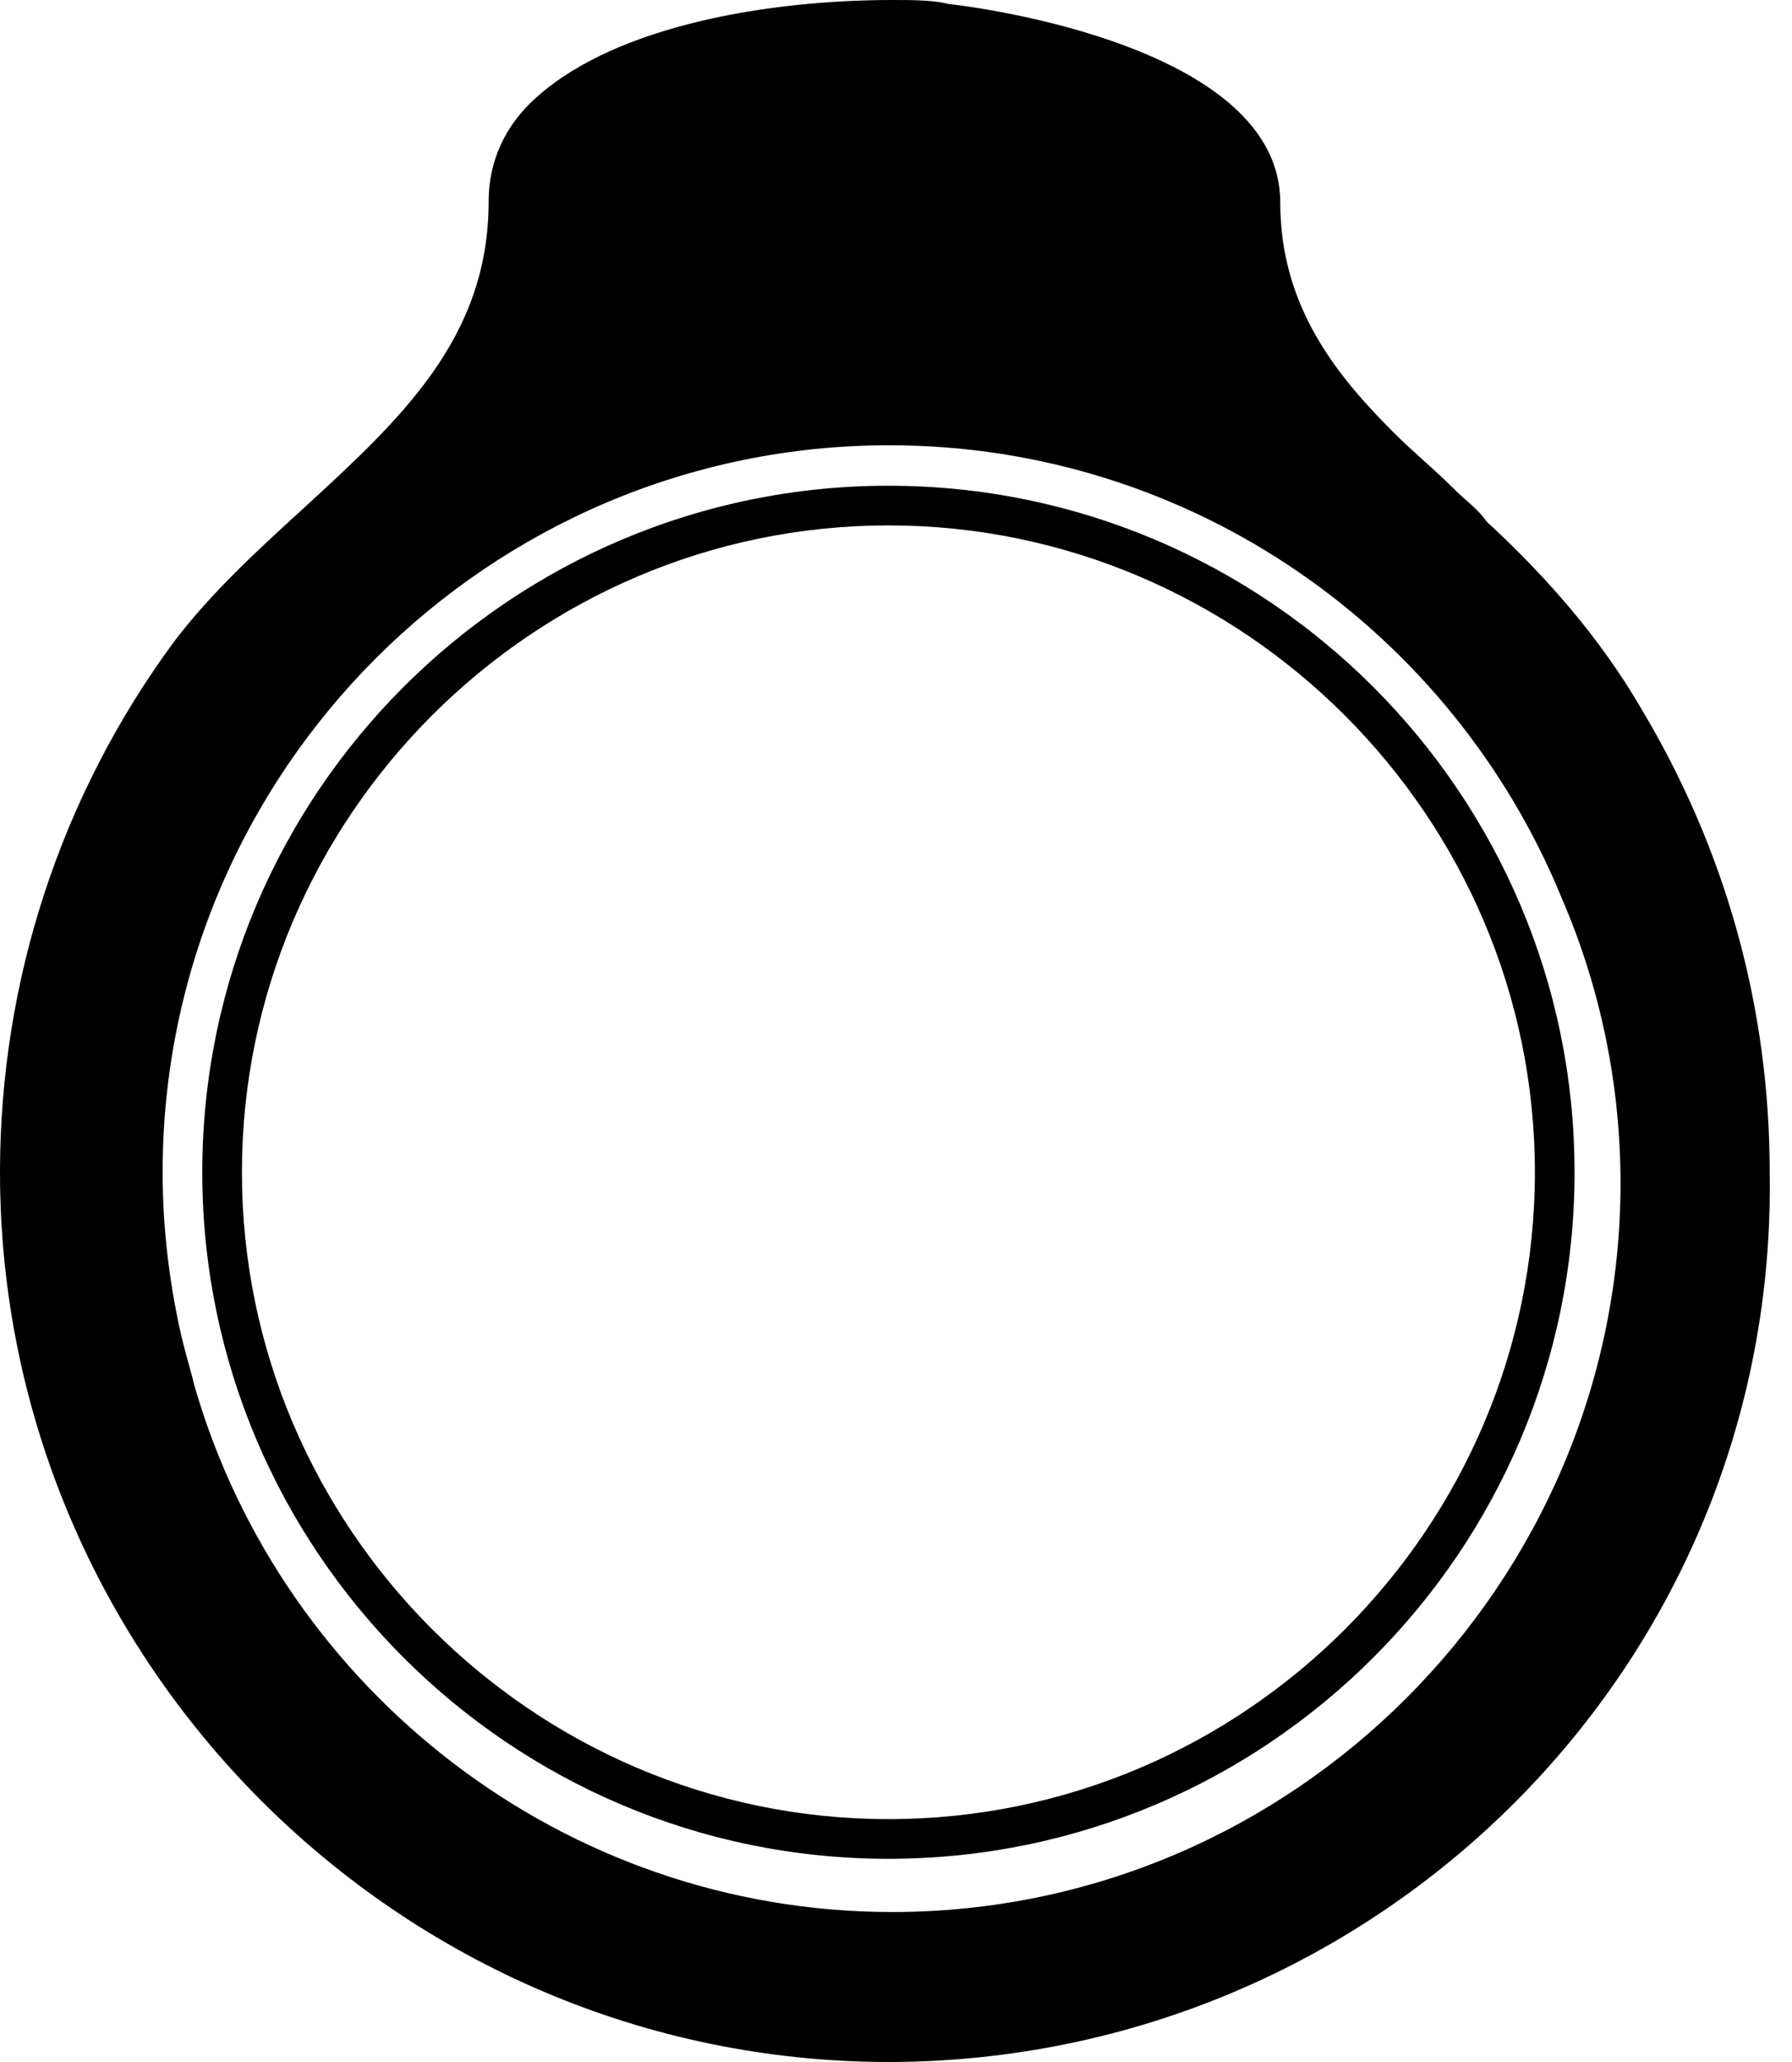 <svg width="40" height="46" viewBox="0 0 40 46" fill="none" xmlns="http://www.w3.org/2000/svg">
<g clip-path="url(#clip0)">
<path d="M39.502 26.152C39.502 22.451 38.51 18.928 36.616 15.776C35.713 14.236 34.544 12.89 33.181 11.633C33.004 11.367 32.738 11.19 32.455 10.907C32.012 10.464 31.552 10.092 31.109 9.65C29.852 8.393 28.577 6.852 28.577 4.515C28.577 1.08 21.991 0.177 21.176 0.089C20.822 0 20.362 0 19.919 0C17.21 0 13.793 0.549 11.987 2.16C11.261 2.798 10.907 3.612 10.907 4.497C10.907 7.56 8.924 9.366 6.764 11.35C5.772 12.252 4.692 13.244 3.878 14.324C1.346 17.759 0 21.902 0 26.152C0 37.059 8.924 46 19.848 46C30.755 45.982 39.679 37.147 39.502 26.152ZM19.919 42.654C12.571 42.654 6.321 37.696 4.356 30.968C4.32 30.861 4.303 30.738 4.267 30.631C4.179 30.312 4.09 29.994 4.019 29.675C3.771 28.542 3.63 27.356 3.63 26.152C3.63 17.21 10.907 9.933 19.848 9.933C26.63 9.933 32.437 14.112 34.863 20.043C35.713 22.009 36.173 24.169 36.173 26.417C36.156 35.341 28.861 42.654 19.919 42.654Z" fill="black"/>
<path d="M19.831 10.836C11.385 10.836 4.515 17.706 4.515 26.152C4.515 34.597 11.385 41.467 19.831 41.467C28.276 41.467 35.146 34.597 35.146 26.152C35.146 17.706 28.276 10.836 19.831 10.836ZM19.831 40.582C11.899 40.582 5.4 34.084 5.4 26.152C5.4 18.219 11.899 11.721 19.831 11.721C27.763 11.721 34.261 18.219 34.261 26.152C34.261 34.084 27.781 40.582 19.831 40.582Z" fill="black"/>
</g>
<defs>
<clipPath id="clip0">
<rect width="39.505" height="46" fill="white"/>
</clipPath>
</defs>
</svg>
